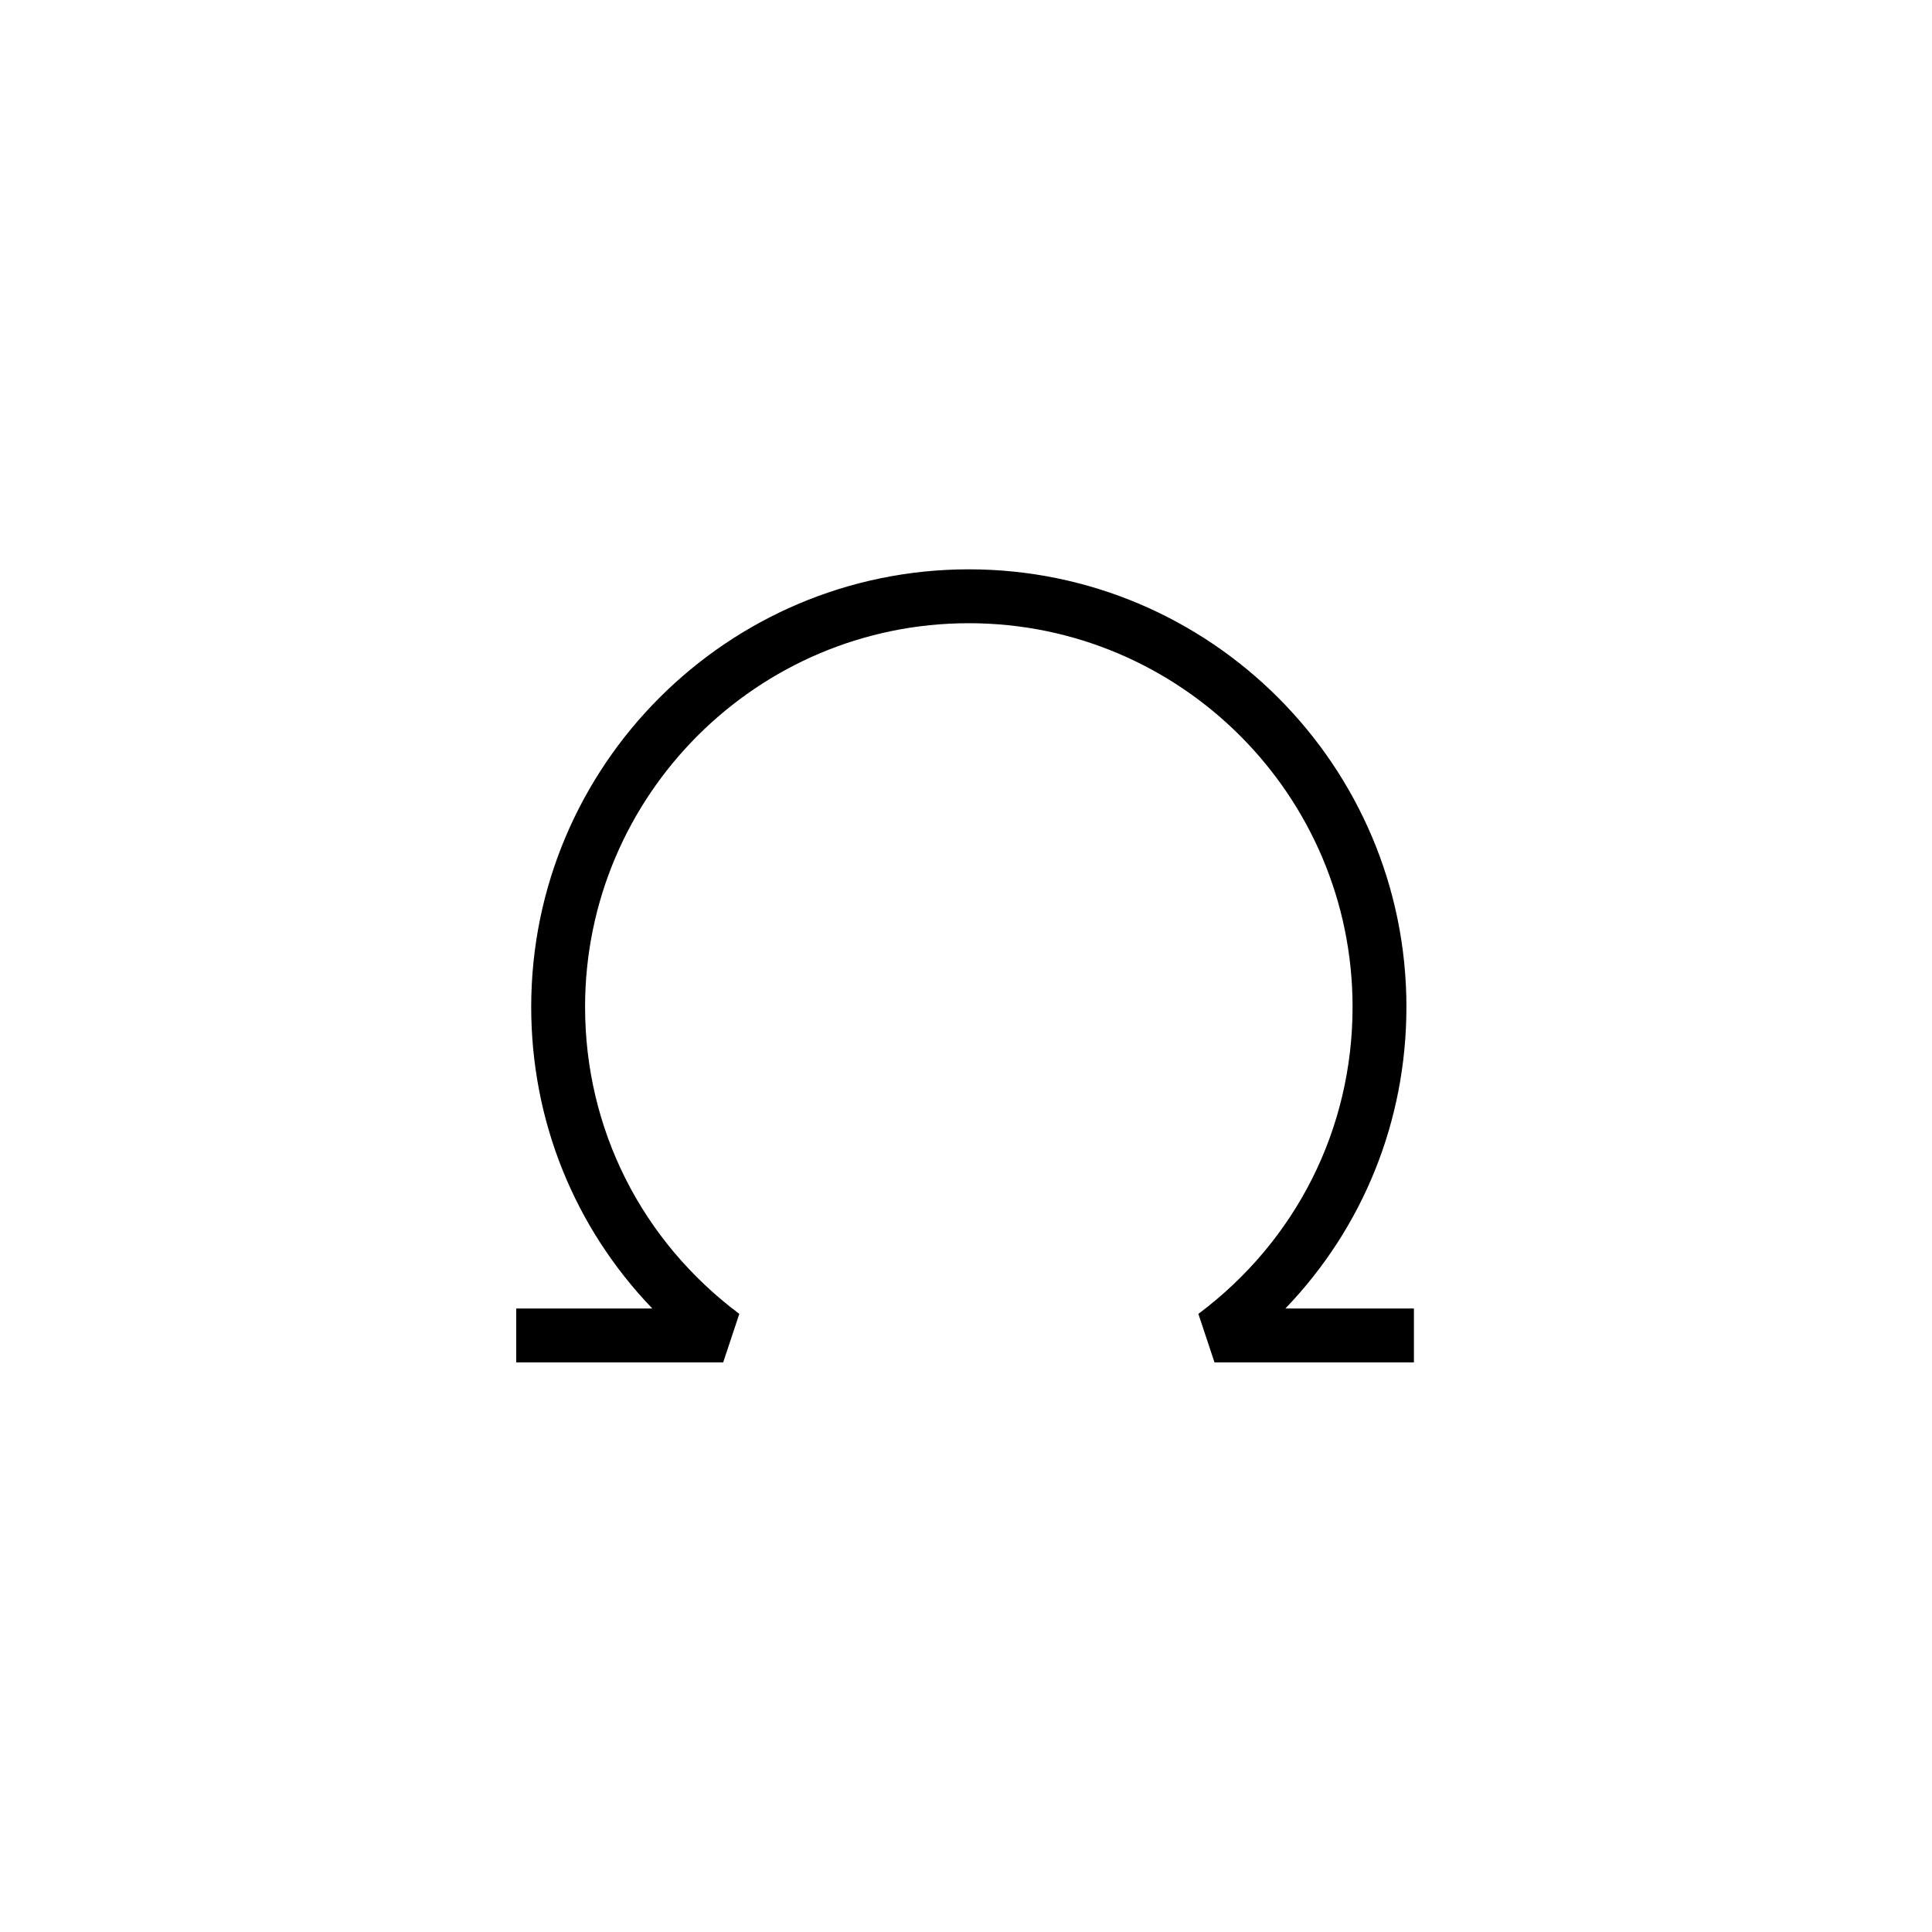<svg xmlns="http://www.w3.org/2000/svg" width="500" height="500" viewBox="0 0 500 500"><g transform="translate(133.598,147.341)translate(116.151,102.614)rotate(0)translate(-116.151,-102.614) scale(3.917,3.917)" opacity="1"><defs class="defs"/><path transform="translate(-20.344,-23.801)" d="M71.162,72.64c5.127,-5.338 7.998,-12.382 7.998,-19.928c0,-15.942 -12.969,-28.911 -28.91,-28.911c-15.943,0 -28.916,12.969 -28.916,28.911c0,7.546 2.873,14.588 8.002,19.928h-8.992v3.56h13.674l1.066,-3.205c-6.477,-4.849 -10.191,-12.242 -10.191,-20.282c0,-13.98 11.375,-25.352 25.357,-25.352c13.979,0 25.352,11.371 25.352,25.352c0,8.04 -3.713,15.434 -10.188,20.282l1.066,3.205h13.176v-3.56z" fill="#000000" class="fill c1"/></g></svg>
